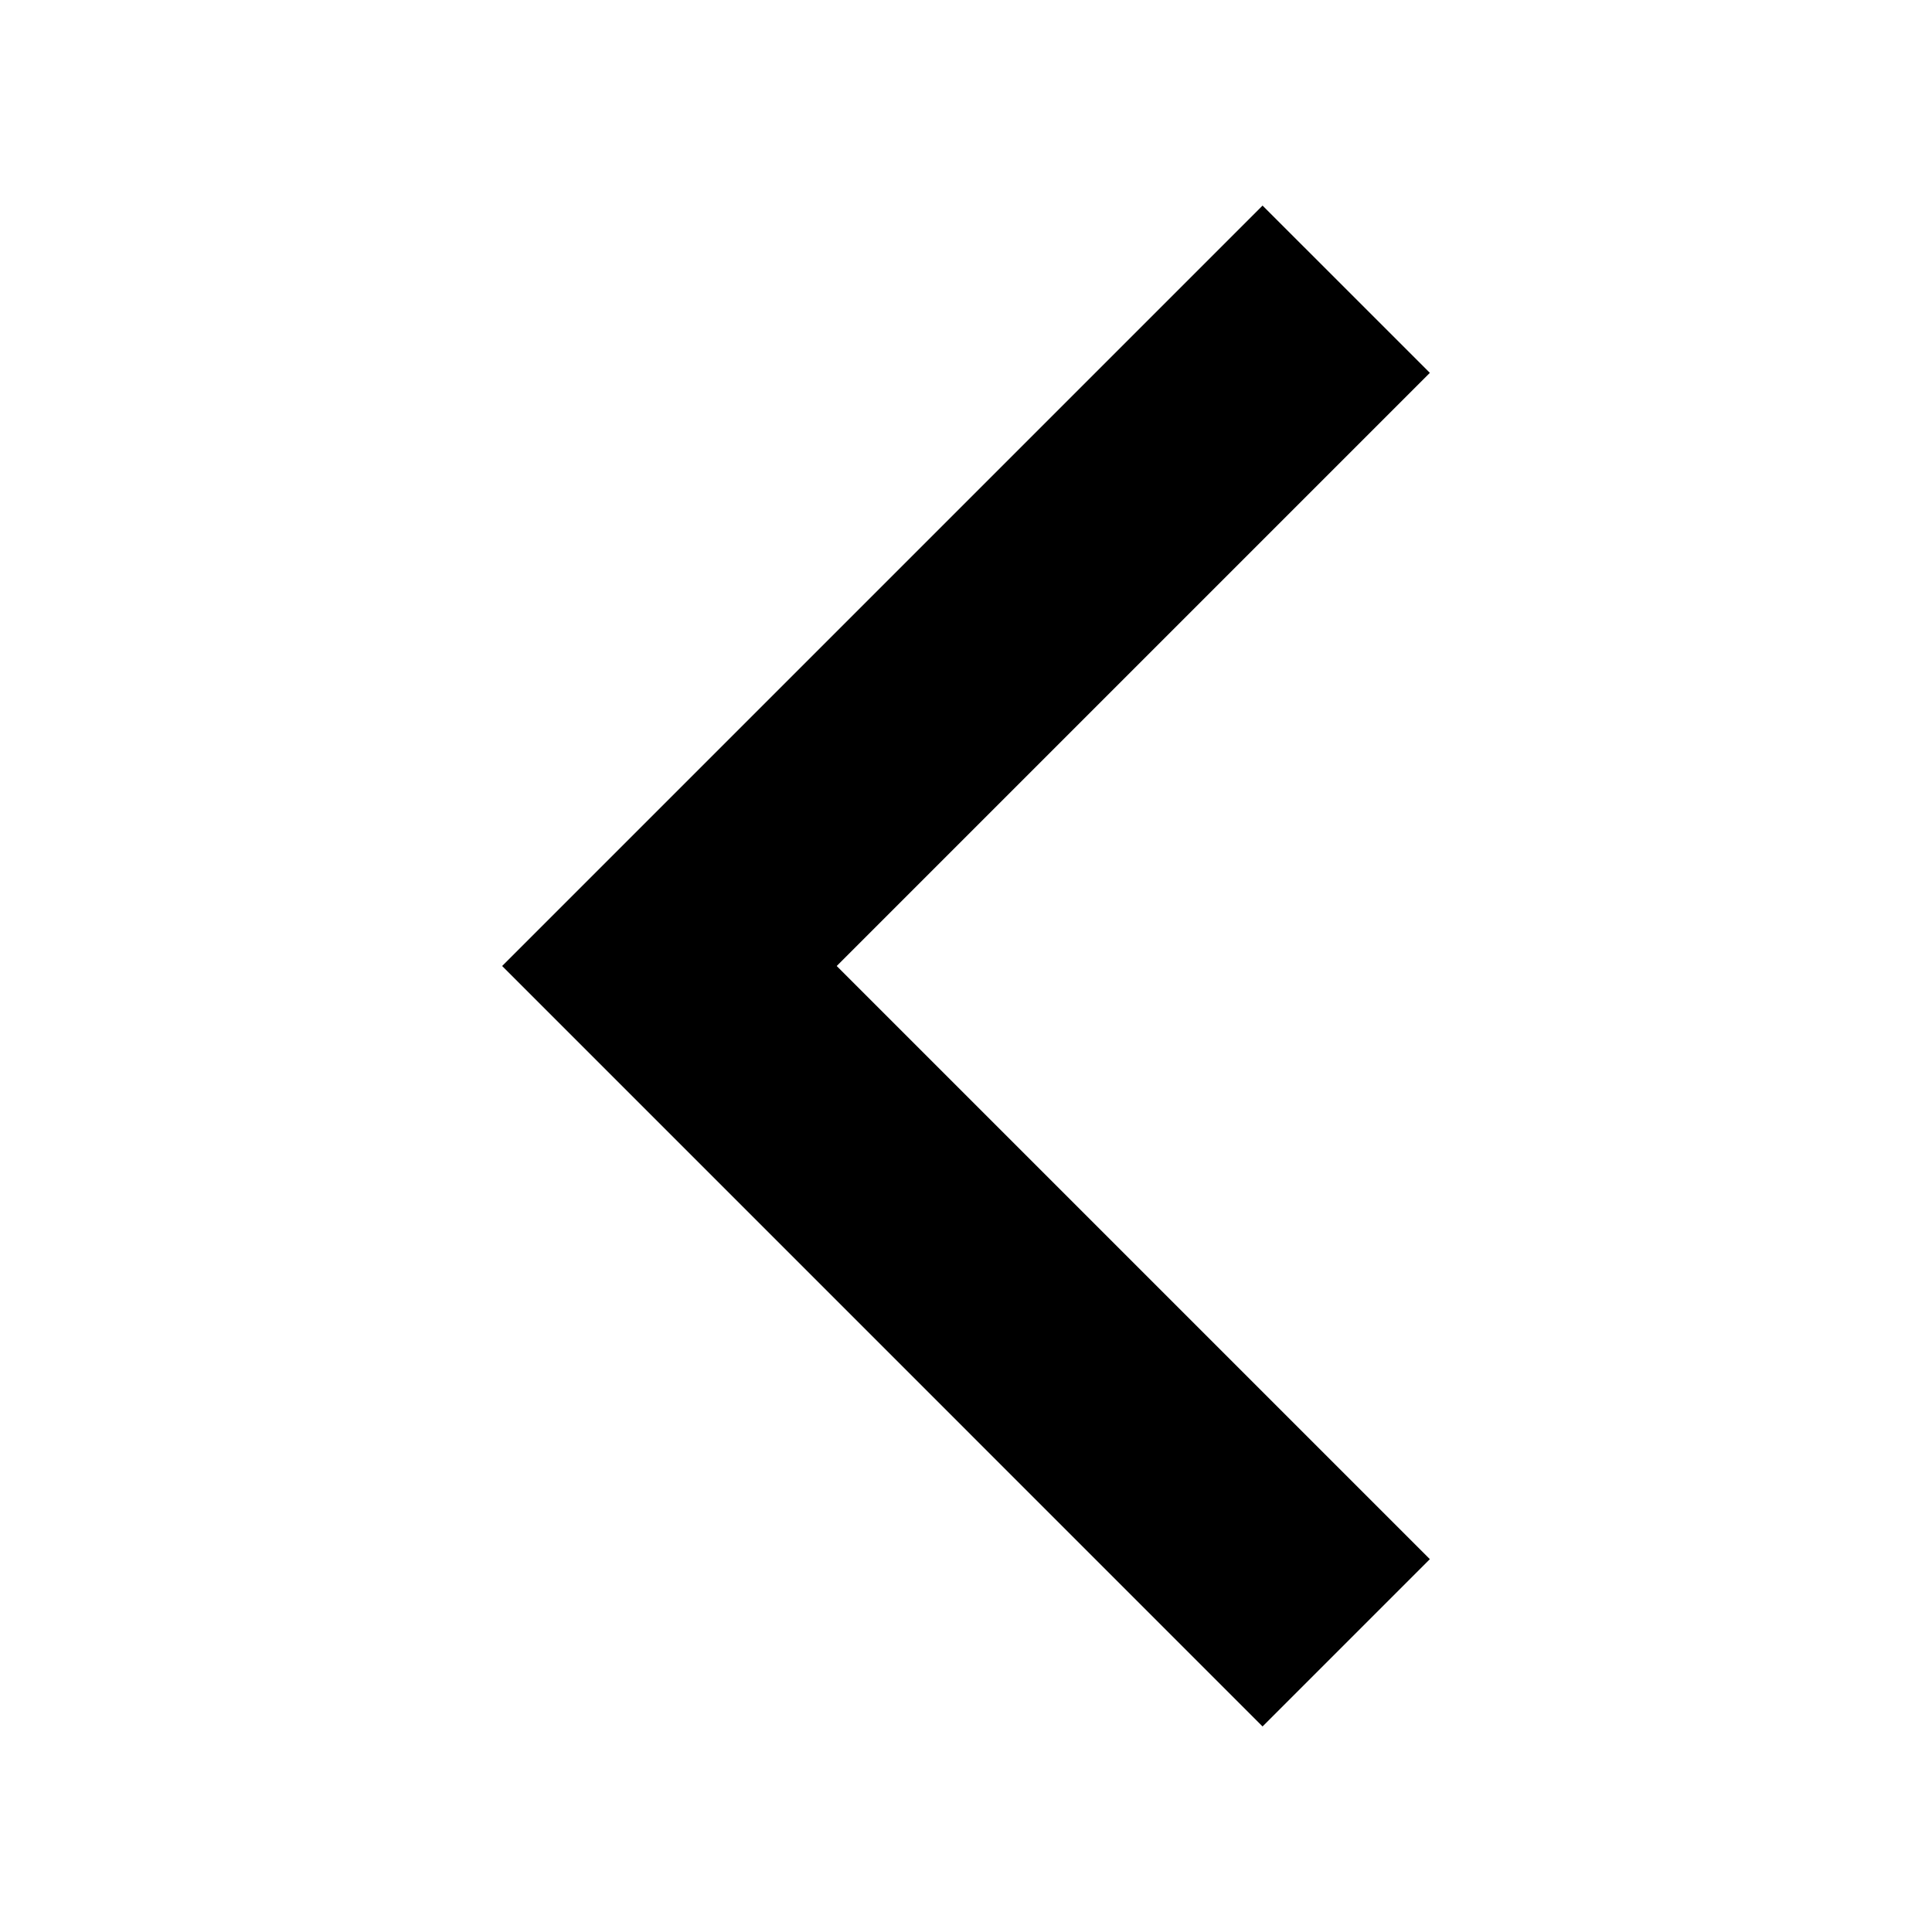 <?xml version="1.0" encoding="UTF-8"?>
<!-- Uploaded to: ICON Repo, www.iconrepo.com, Generator: ICON Repo Mixer Tools -->
<svg fill="#000000" width="800px" height="800px" version="1.1" viewBox="144 144 512 512" xmlns="http://www.w3.org/2000/svg">
 <path d="m277.07 400 201.52-201.52 44.336 44.332-157.19 157.19 157.19 157.19-44.336 44.336z"/>
</svg>